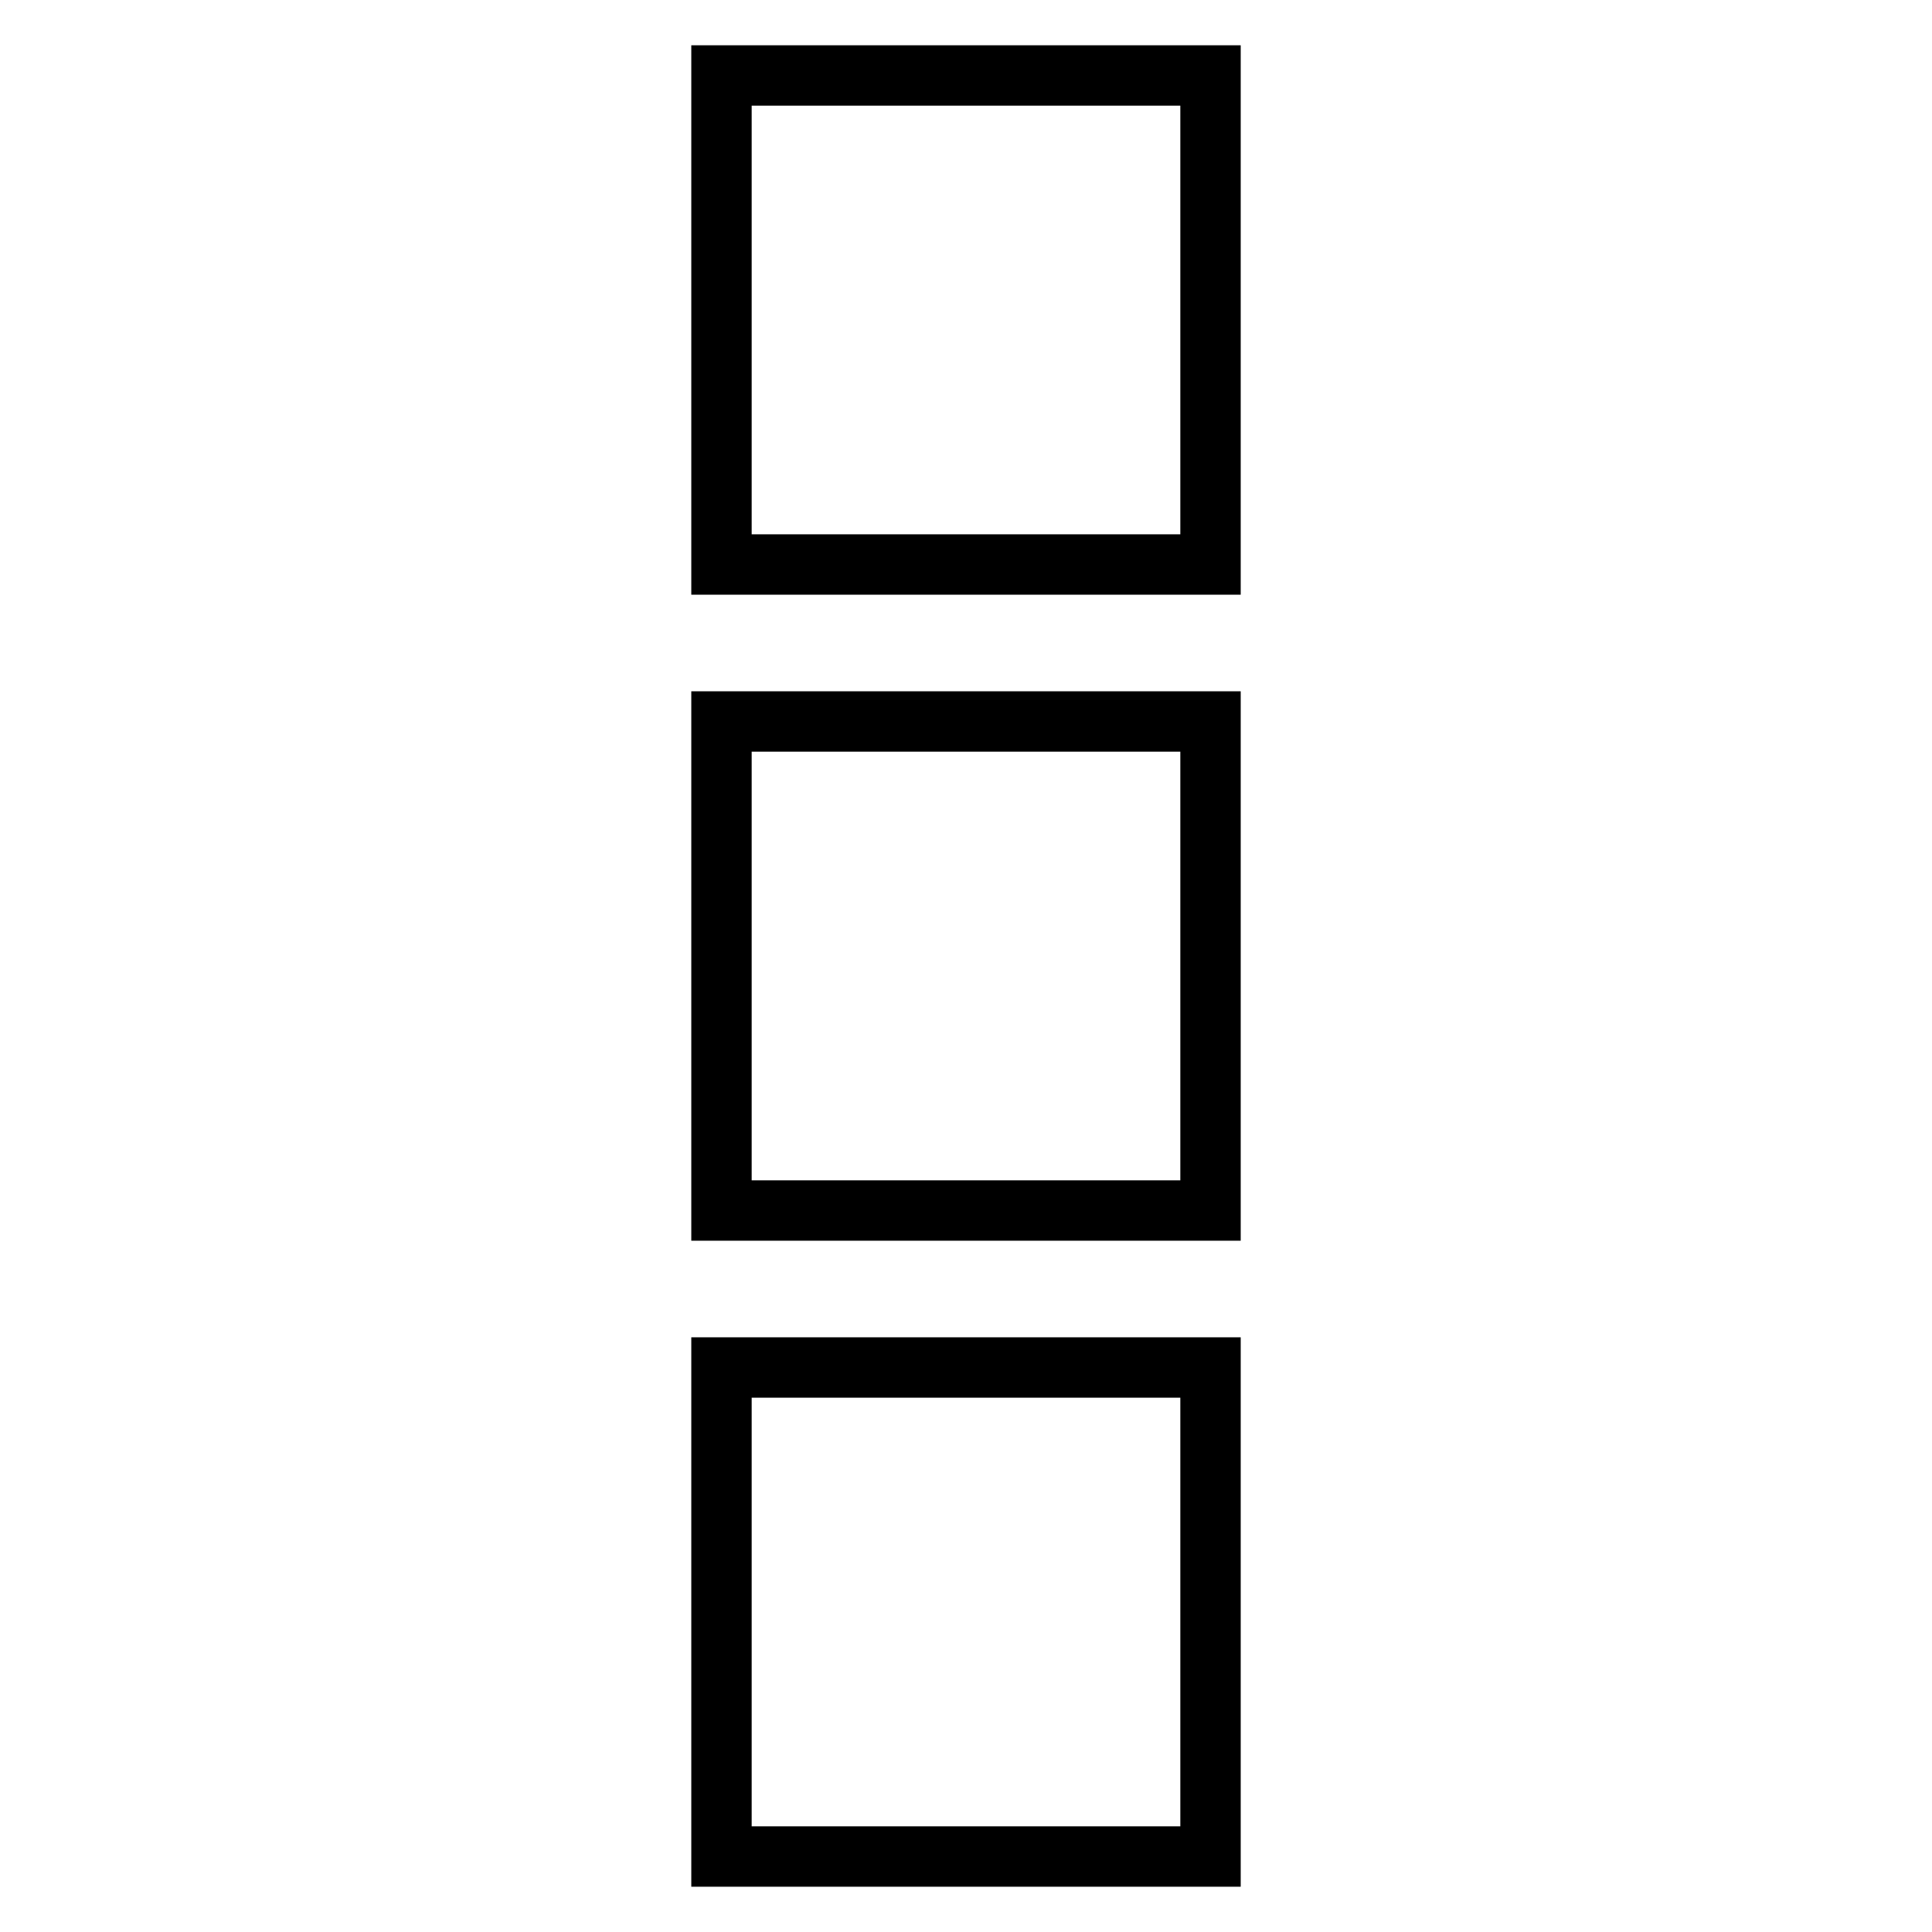 <?xml version="1.0" encoding="utf-8"?>
<!-- Svg Vector Icons : http://www.onlinewebfonts.com/icon -->
<!DOCTYPE svg PUBLIC "-//W3C//DTD SVG 1.1//EN" "http://www.w3.org/Graphics/SVG/1.1/DTD/svg11.dtd">
<svg version="1.1" xmlns="http://www.w3.org/2000/svg" xmlns:xlink="http://www.w3.org/1999/xlink" x="0px" y="0px" viewBox="0 0 256 256" enable-background="new 0 0 256 256" xml:space="preserve">
<g><g><path stroke-width="8" fill-opacity="0" stroke="#000000"  d="M95.6,10h64.8v64.8H95.6V10z"/><path stroke-width="8" fill-opacity="0" stroke="#000000"  d="M95.6,95.6h64.8v64.8H95.6V95.6z"/><path stroke-width="8" fill-opacity="0" stroke="#000000"  d="M95.6,181.2h64.8V246H95.6V181.2z"/></g></g>
</svg>